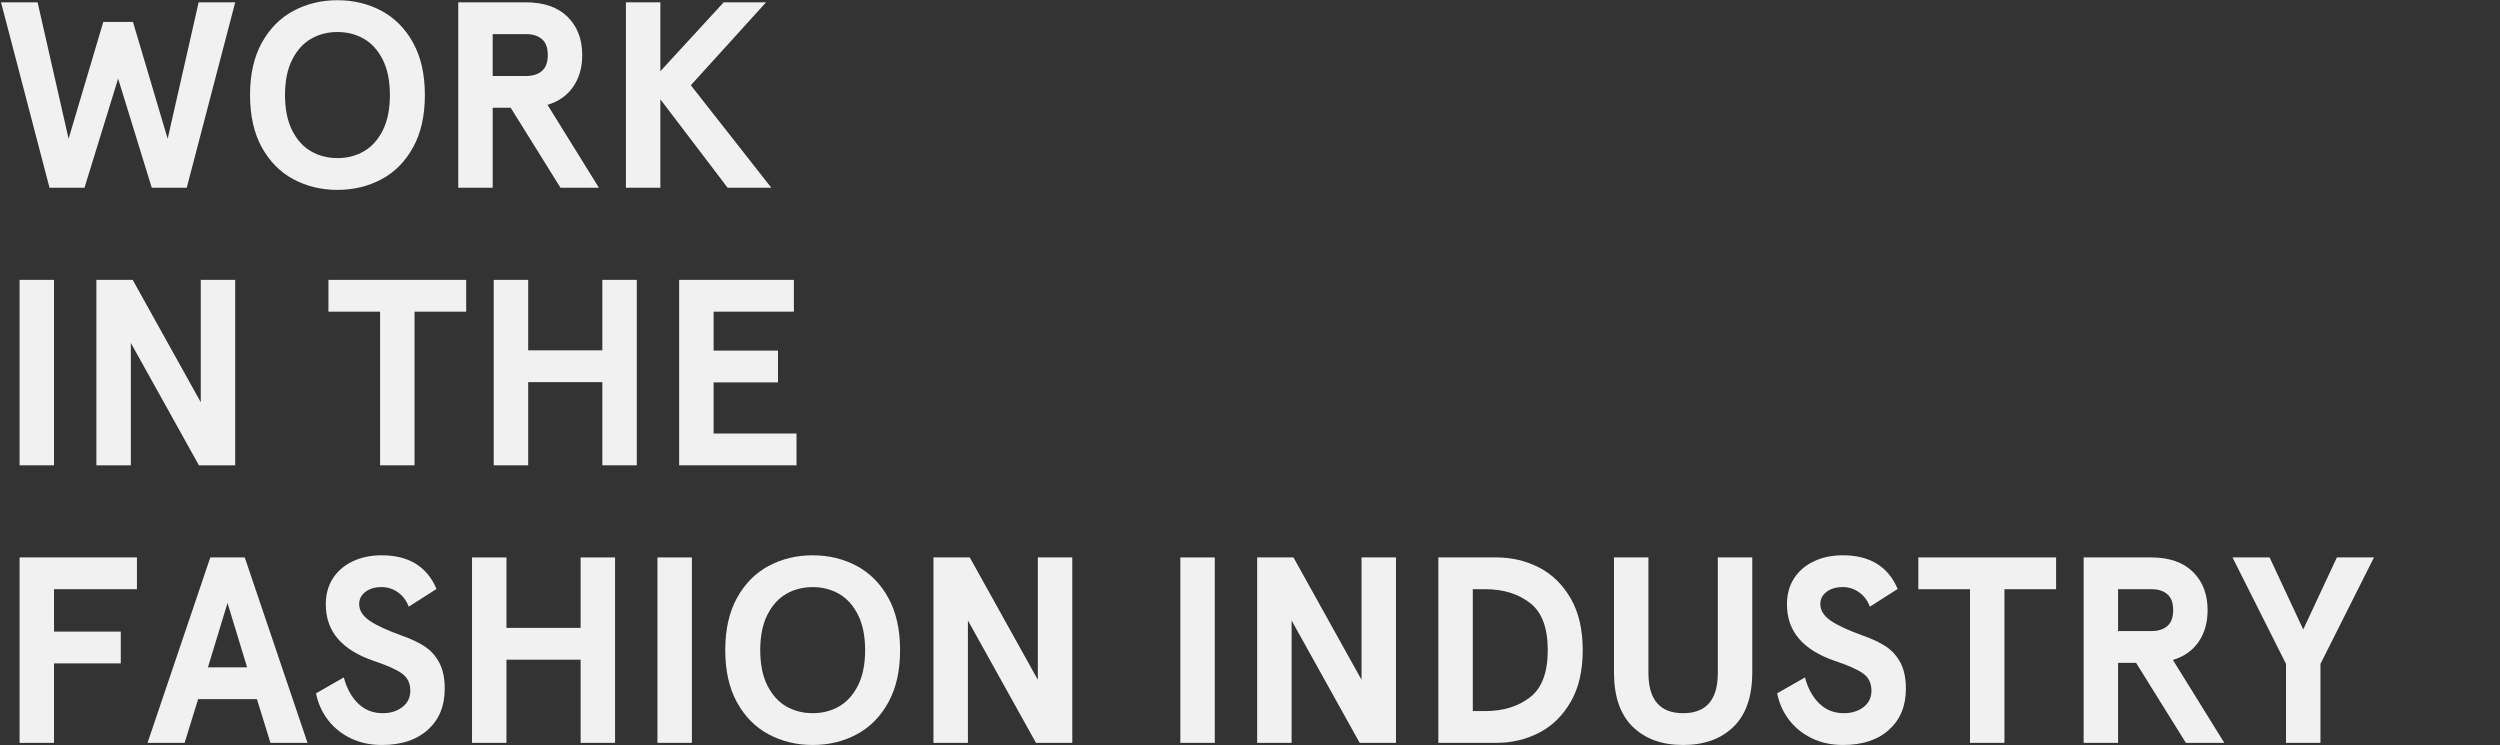 <?xml version="1.0" encoding="utf-8"?>
<!-- Generator: Adobe Illustrator 24.0.1, SVG Export Plug-In . SVG Version: 6.00 Build 0)  -->
<svg version="1.1" xmlns="http://www.w3.org/2000/svg" xmlns:xlink="http://www.w3.org/1999/xlink" x="0px" y="0px"
	 viewBox="0 0 520 155" enable-background="new 0 0 520 155" xml:space="preserve">
<rect x="0" y="0" width="520" height="155" fill="#333333" stroke="none"/>
<g id="レイヤー_1">
</g>
<g id="レイヤー_2">
	<g opacity="0.93">
		<path fill="#FFFFFF" d="M0.216,0.486H7.82l6.447,28.376l7.218-24.298h6.171l7.218,24.298L41.32,0.486h7.604L38.841,39.055h-7.273
			l-6.998-22.7l-6.998,22.7h-7.273L0.216,0.486z"/>
		<path fill="#FFFFFF" d="M61.045,37.292c-2.755-1.469-4.95-3.683-6.584-6.64c-1.635-2.956-2.452-6.585-2.452-10.882
			c0-4.299,0.817-7.926,2.452-10.883c1.634-2.956,3.83-5.17,6.584-6.639s5.804-2.204,9.146-2.204c3.342,0,6.392,0.735,9.146,2.204
			s4.949,3.683,6.584,6.639c1.634,2.957,2.452,6.584,2.452,10.883c0,4.297-0.818,7.926-2.452,10.882
			c-1.635,2.957-3.829,5.171-6.584,6.64s-5.805,2.203-9.146,2.203C66.848,39.496,63.8,38.761,61.045,37.292z M75.674,31.479
			c1.634-0.937,2.947-2.388,3.939-4.353c0.992-1.965,1.487-4.416,1.487-7.355c0-2.938-0.496-5.391-1.487-7.355
			C78.621,10.451,77.307,9,75.674,8.062c-1.635-0.937-3.463-1.404-5.482-1.404c-2.021,0-3.849,0.468-5.482,1.404
			c-1.635,0.938-2.948,2.389-3.939,4.354c-0.992,1.965-1.488,4.417-1.488,7.355c0,2.939,0.496,5.391,1.488,7.355
			c0.992,1.965,2.305,3.416,3.939,4.353c1.634,0.937,3.462,1.405,5.482,1.405C72.211,32.884,74.039,32.416,75.674,31.479z"/>
		<path fill="#FFFFFF" d="M95.316,0.486h14.05c3.747,0,6.64,1.002,8.679,3.003c2.038,2.003,3.058,4.655,3.058,7.962
			c0,2.572-0.625,4.766-1.873,6.584c-1.25,1.818-3.031,3.077-5.345,3.774l10.689,17.246h-7.989l-10.359-16.64h-3.746v16.64h-7.163
			V0.486z M109.422,15.804c1.396,0,2.497-0.35,3.306-1.047c0.808-0.698,1.212-1.8,1.212-3.307c0-1.506-0.404-2.607-1.212-3.307
			c-0.809-0.697-1.91-1.047-3.306-1.047h-6.942v8.707H109.422z"/>
		<path fill="#FFFFFF" d="M130.193,0.486h7.163v14.326l13.168-14.326h8.816l-15.648,17.246l16.75,21.323h-9.091l-13.995-18.403
			v18.403h-7.163V0.486z"/>
		<path fill="#FFFFFF" d="M4.073,58.214h7.163v38.57H4.073V58.214z"/>
		<path fill="#FFFFFF" d="M20.052,58.214H27.6L41.76,83.671V58.214h7.163v38.57h-7.548L27.214,71.329v25.456h-7.163V58.214z"/>
		<path fill="#FFFFFF" d="M79.061,64.827H68.316v-6.612h28.651v6.612H86.223v31.958h-7.163V64.827z"/>
		<path fill="#FFFFFF" d="M102.698,58.214h7.163v14.656h15.427V58.214h7.163v38.57h-7.163V79.484h-15.427v17.301h-7.163V58.214z"/>
		<path fill="#FFFFFF" d="M141.267,58.214h23.858v6.612h-16.695v8.1h13.389v6.612h-13.389v10.634h17.246v6.612h-24.409V58.214z"/>
		<path fill="#FFFFFF" d="M4.073,115.945h24.409v6.611H11.236v8.816h13.885v6.611H11.236v16.529H4.073V115.945z"/>
		<path fill="#FFFFFF" d="M43.744,115.945h7.163l13.058,38.568h-7.713l-2.81-9.091H41.209l-2.81,9.091h-7.714L43.744,115.945z
			 M51.402,138.81l-4.077-13.389l-4.077,13.389H51.402z"/>
		<path fill="#FFFFFF" d="M72.863,153.522c-1.929-0.955-3.499-2.24-4.711-3.856c-1.212-1.617-2.021-3.435-2.424-5.455l5.786-3.307
			c0.587,2.241,1.57,4.041,2.947,5.4c1.378,1.359,3.095,2.039,5.152,2.039c1.615,0,2.975-0.422,4.077-1.268
			c1.102-0.845,1.653-1.984,1.653-3.416c0-1.543-0.57-2.729-1.708-3.555c-1.139-0.826-3.085-1.698-5.84-2.617
			c-3.343-1.138-5.85-2.681-7.521-4.628c-1.672-1.946-2.507-4.334-2.507-7.163c0-2.057,0.486-3.848,1.46-5.372
			c0.973-1.523,2.342-2.708,4.105-3.554c1.763-0.845,3.782-1.268,6.061-1.268c5.62,0,9.422,2.334,11.405,6.998l-5.785,3.691
			c-0.478-1.285-1.231-2.287-2.259-3.003c-1.029-0.716-2.149-1.074-3.361-1.074c-1.396,0-2.526,0.331-3.389,0.991
			c-0.863,0.662-1.295,1.507-1.295,2.535c0,1.322,0.725,2.479,2.177,3.471c1.45,0.992,3.719,2.039,6.805,3.141
			c1.873,0.662,3.434,1.405,4.683,2.232c1.249,0.826,2.25,1.947,3.003,3.36c0.752,1.415,1.129,3.224,1.129,5.427
			c0,3.564-1.166,6.401-3.499,8.514c-2.333,2.112-5.519,3.168-9.56,3.168C76.986,154.955,74.792,154.478,72.863,153.522z"/>
		<path fill="#FFFFFF" d="M98.18,115.945h7.163v14.656h15.427v-14.656h7.163v38.568h-7.163v-17.301h-15.427v17.301H98.18V115.945z"
			/>
		<path fill="#FFFFFF" d="M136.749,115.945h7.163v38.568h-7.163V115.945z"/>
		<path fill="#FFFFFF" d="M159.89,152.75c-2.755-1.469-4.95-3.683-6.584-6.64c-1.635-2.956-2.452-6.584-2.452-10.882
			s0.817-7.925,2.452-10.882c1.634-2.957,3.83-5.17,6.584-6.64c2.755-1.469,5.804-2.204,9.146-2.204
			c3.342,0,6.392,0.735,9.146,2.204c2.755,1.47,4.949,3.683,6.584,6.64c1.634,2.957,2.452,6.584,2.452,10.882
			s-0.818,7.926-2.452,10.882c-1.635,2.957-3.829,5.171-6.584,6.64c-2.755,1.47-5.805,2.204-9.146,2.204
			C165.694,154.955,162.645,154.22,159.89,152.75z M174.519,146.937c1.634-0.936,2.947-2.387,3.939-4.352
			c0.992-1.965,1.487-4.417,1.487-7.356c0-2.938-0.496-5.39-1.487-7.355c-0.992-1.965-2.306-3.416-3.939-4.353
			c-1.635-0.938-3.463-1.405-5.482-1.405c-2.021,0-3.849,0.468-5.482,1.405c-1.635,0.937-2.948,2.388-3.939,4.353
			c-0.992,1.966-1.488,4.417-1.488,7.355c0,2.939,0.496,5.392,1.488,7.356c0.992,1.965,2.305,3.416,3.939,4.352
			c1.634,0.938,3.462,1.406,5.482,1.406C171.056,148.343,172.885,147.875,174.519,146.937z"/>
		<path fill="#FFFFFF" d="M194.162,115.945h7.549l14.16,25.455v-25.455h7.163v38.568h-7.549l-14.16-25.455v25.455h-7.163V115.945z"
			/>
		<path fill="#FFFFFF" d="M245.512,115.945h7.163v38.568h-7.163V115.945z"/>
		<path fill="#FFFFFF" d="M261.491,115.945h7.549L283.2,141.4v-25.455h7.163v38.568h-7.549l-14.16-25.455v25.455h-7.163V115.945z"/>
		<path fill="#FFFFFF" d="M299.178,115.945h12.067c3.195,0,6.152,0.697,8.871,2.094c2.718,1.396,4.913,3.535,6.584,6.419
			c1.671,2.884,2.507,6.474,2.507,10.771s-0.836,7.889-2.507,10.772c-1.672,2.883-3.866,5.023-6.584,6.418
			c-2.719,1.396-5.675,2.094-8.871,2.094h-12.067V115.945z M308.986,147.902c3.672,0,6.75-0.945,9.229-2.838
			c2.479-1.891,3.719-5.17,3.719-9.835s-1.24-7.942-3.719-9.835c-2.479-1.892-5.557-2.838-9.229-2.838h-2.645v25.346H308.986z"/>
		<path fill="#FFFFFF" d="M339.593,151.153c-2.59-2.534-3.885-6.3-3.885-11.296v-23.912h7.163v24.023
			c0,5.583,2.405,8.375,7.218,8.375c4.812,0,7.218-2.792,7.218-8.375v-24.023h7.163v23.912c0,4.996-1.295,8.762-3.885,11.296
			c-2.589,2.534-6.088,3.802-10.496,3.802S342.182,153.687,339.593,151.153z"/>
		<path fill="#FFFFFF" d="M376.783,153.522c-1.928-0.955-3.499-2.24-4.711-3.856c-1.212-1.617-2.021-3.435-2.424-5.455l5.785-3.307
			c0.587,2.241,1.57,4.041,2.948,5.4s3.094,2.039,5.152,2.039c1.616,0,2.976-0.422,4.077-1.268c1.102-0.845,1.653-1.984,1.653-3.416
			c0-1.543-0.57-2.729-1.708-3.555c-1.14-0.826-3.086-1.698-5.841-2.617c-3.343-1.138-5.85-2.681-7.521-4.628
			c-1.672-1.946-2.507-4.334-2.507-7.163c0-2.057,0.487-3.848,1.46-5.372c0.973-1.523,2.342-2.708,4.105-3.554
			c1.763-0.845,3.783-1.268,6.061-1.268c5.62,0,9.422,2.334,11.406,6.998l-5.786,3.691c-0.478-1.285-1.231-2.287-2.259-3.003
			c-1.029-0.716-2.149-1.074-3.361-1.074c-1.396,0-2.525,0.331-3.389,0.991c-0.863,0.662-1.294,1.507-1.294,2.535
			c0,1.322,0.725,2.479,2.176,3.471c1.451,0.992,3.719,2.039,6.805,3.141c1.874,0.662,3.435,1.405,4.684,2.232
			c1.248,0.826,2.25,1.947,3.003,3.36c0.752,1.415,1.129,3.224,1.129,5.427c0,3.564-1.167,6.401-3.499,8.514
			c-2.333,2.112-5.52,3.168-9.56,3.168C380.906,154.955,378.712,154.478,376.783,153.522z"/>
		<path fill="#FFFFFF" d="M409.76,122.556h-10.745v-6.611h28.651v6.611h-10.744v31.957h-7.163V122.556z"/>
		<path fill="#FFFFFF" d="M433.396,115.945h14.05c3.747,0,6.64,1.001,8.679,3.002c2.038,2.003,3.058,4.656,3.058,7.963
			c0,2.571-0.625,4.766-1.873,6.584c-1.25,1.818-3.031,3.076-5.345,3.773l10.689,17.246h-7.989l-10.359-16.639h-3.746v16.639h-7.163
			V115.945z M447.502,131.262c1.396,0,2.497-0.349,3.306-1.047c0.808-0.698,1.212-1.8,1.212-3.306s-0.404-2.608-1.212-3.307
			c-0.809-0.697-1.91-1.047-3.306-1.047h-6.942v8.706H447.502z"/>
		<path fill="#FFFFFF" d="M475.491,138.094l-11.13-22.149h7.714l6.998,14.986l6.997-14.986h7.714l-11.13,22.149v16.419h-7.163
			V138.094z"/>
	</g>
</g>
</svg>
